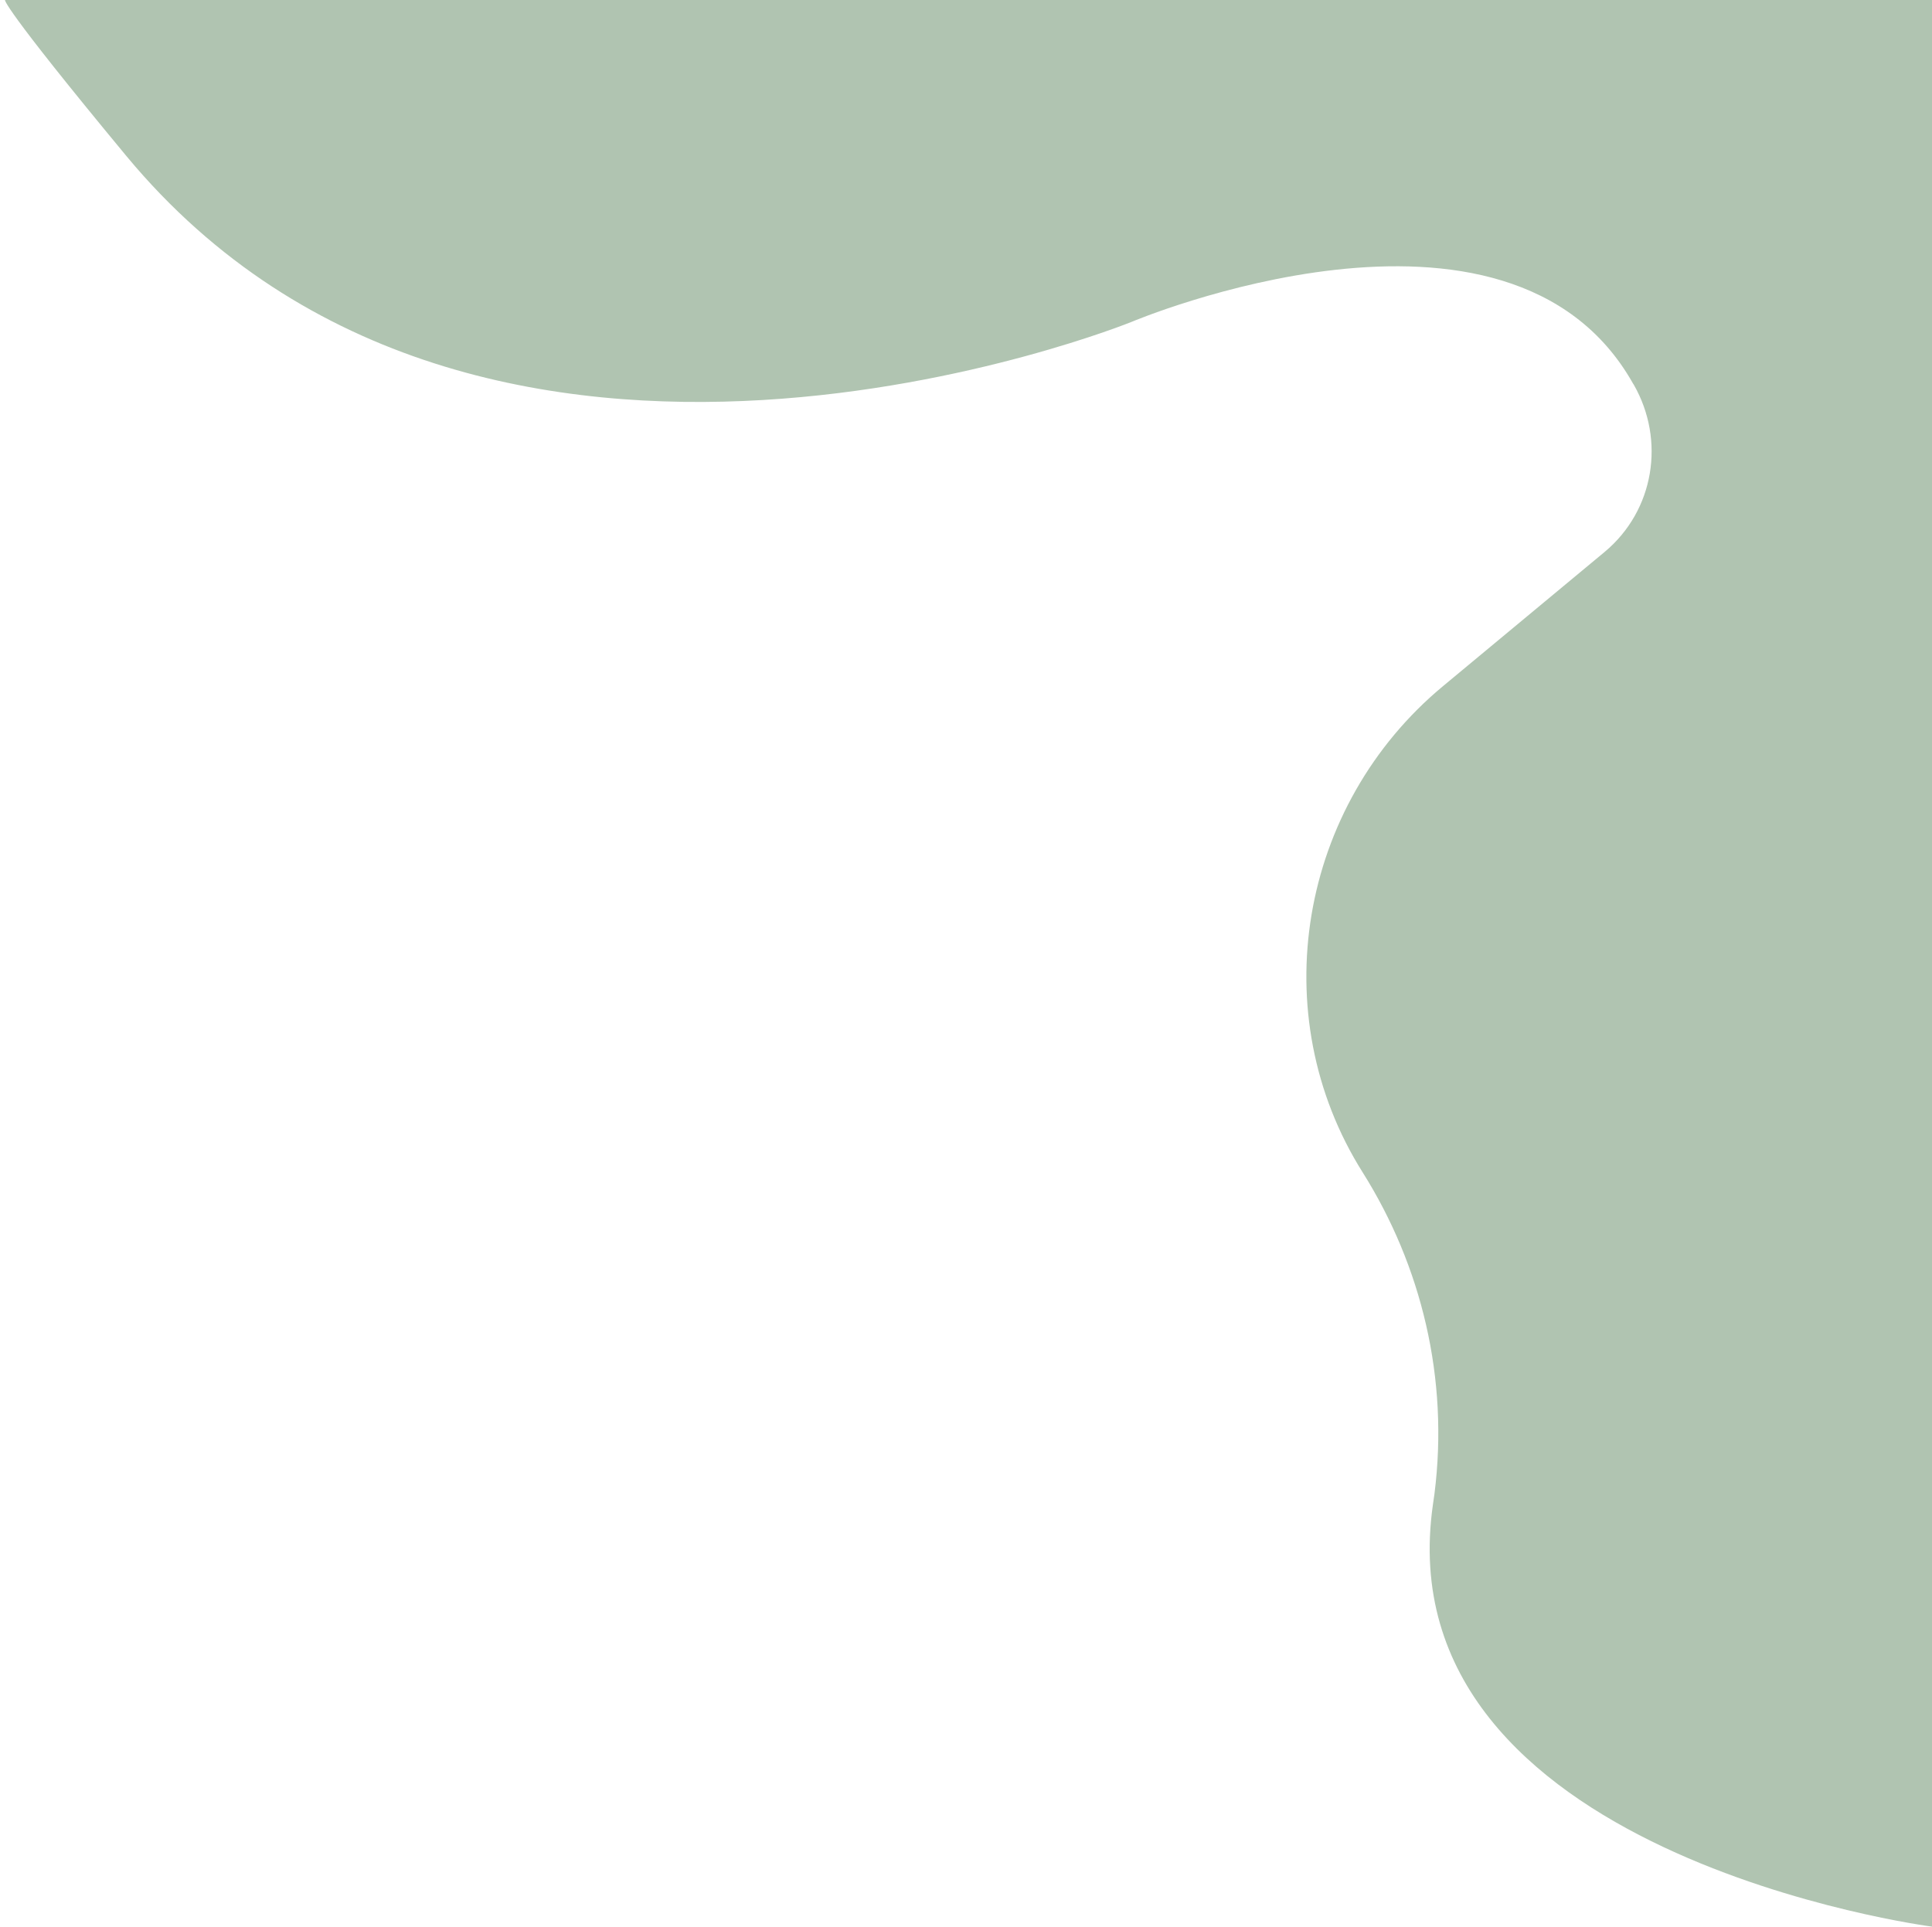 <?xml version="1.0" encoding="UTF-8" standalone="no"?><svg xmlns="http://www.w3.org/2000/svg" xmlns:xlink="http://www.w3.org/1999/xlink" fill="#000000" height="500" preserveAspectRatio="xMidYMid meet" version="1" viewBox="-1.3 0.0 501.3 500.0" width="501.3" zoomAndPan="magnify"><g id="change1_1"><path d="M0,0h500v500c0,0-142.5-18.5-129.5-109.5c0.1-0.9,0.3-1.9,0.4-2.8c3.8-30-3.4-59.2-18.6-83.4 c-25.9-41.1-16.5-95.3,20.9-126.3l41.9-34.8c12.8-10.7,15.8-28.9,7.5-43.4c-0.1-0.1-0.1-0.2-0.2-0.3c-32.3-57.3-130-16-130-16 S124,152,31.5,40.5C-1.3,0.9,0,0,0,0z" fill="#b0c4b1"/></g></svg>